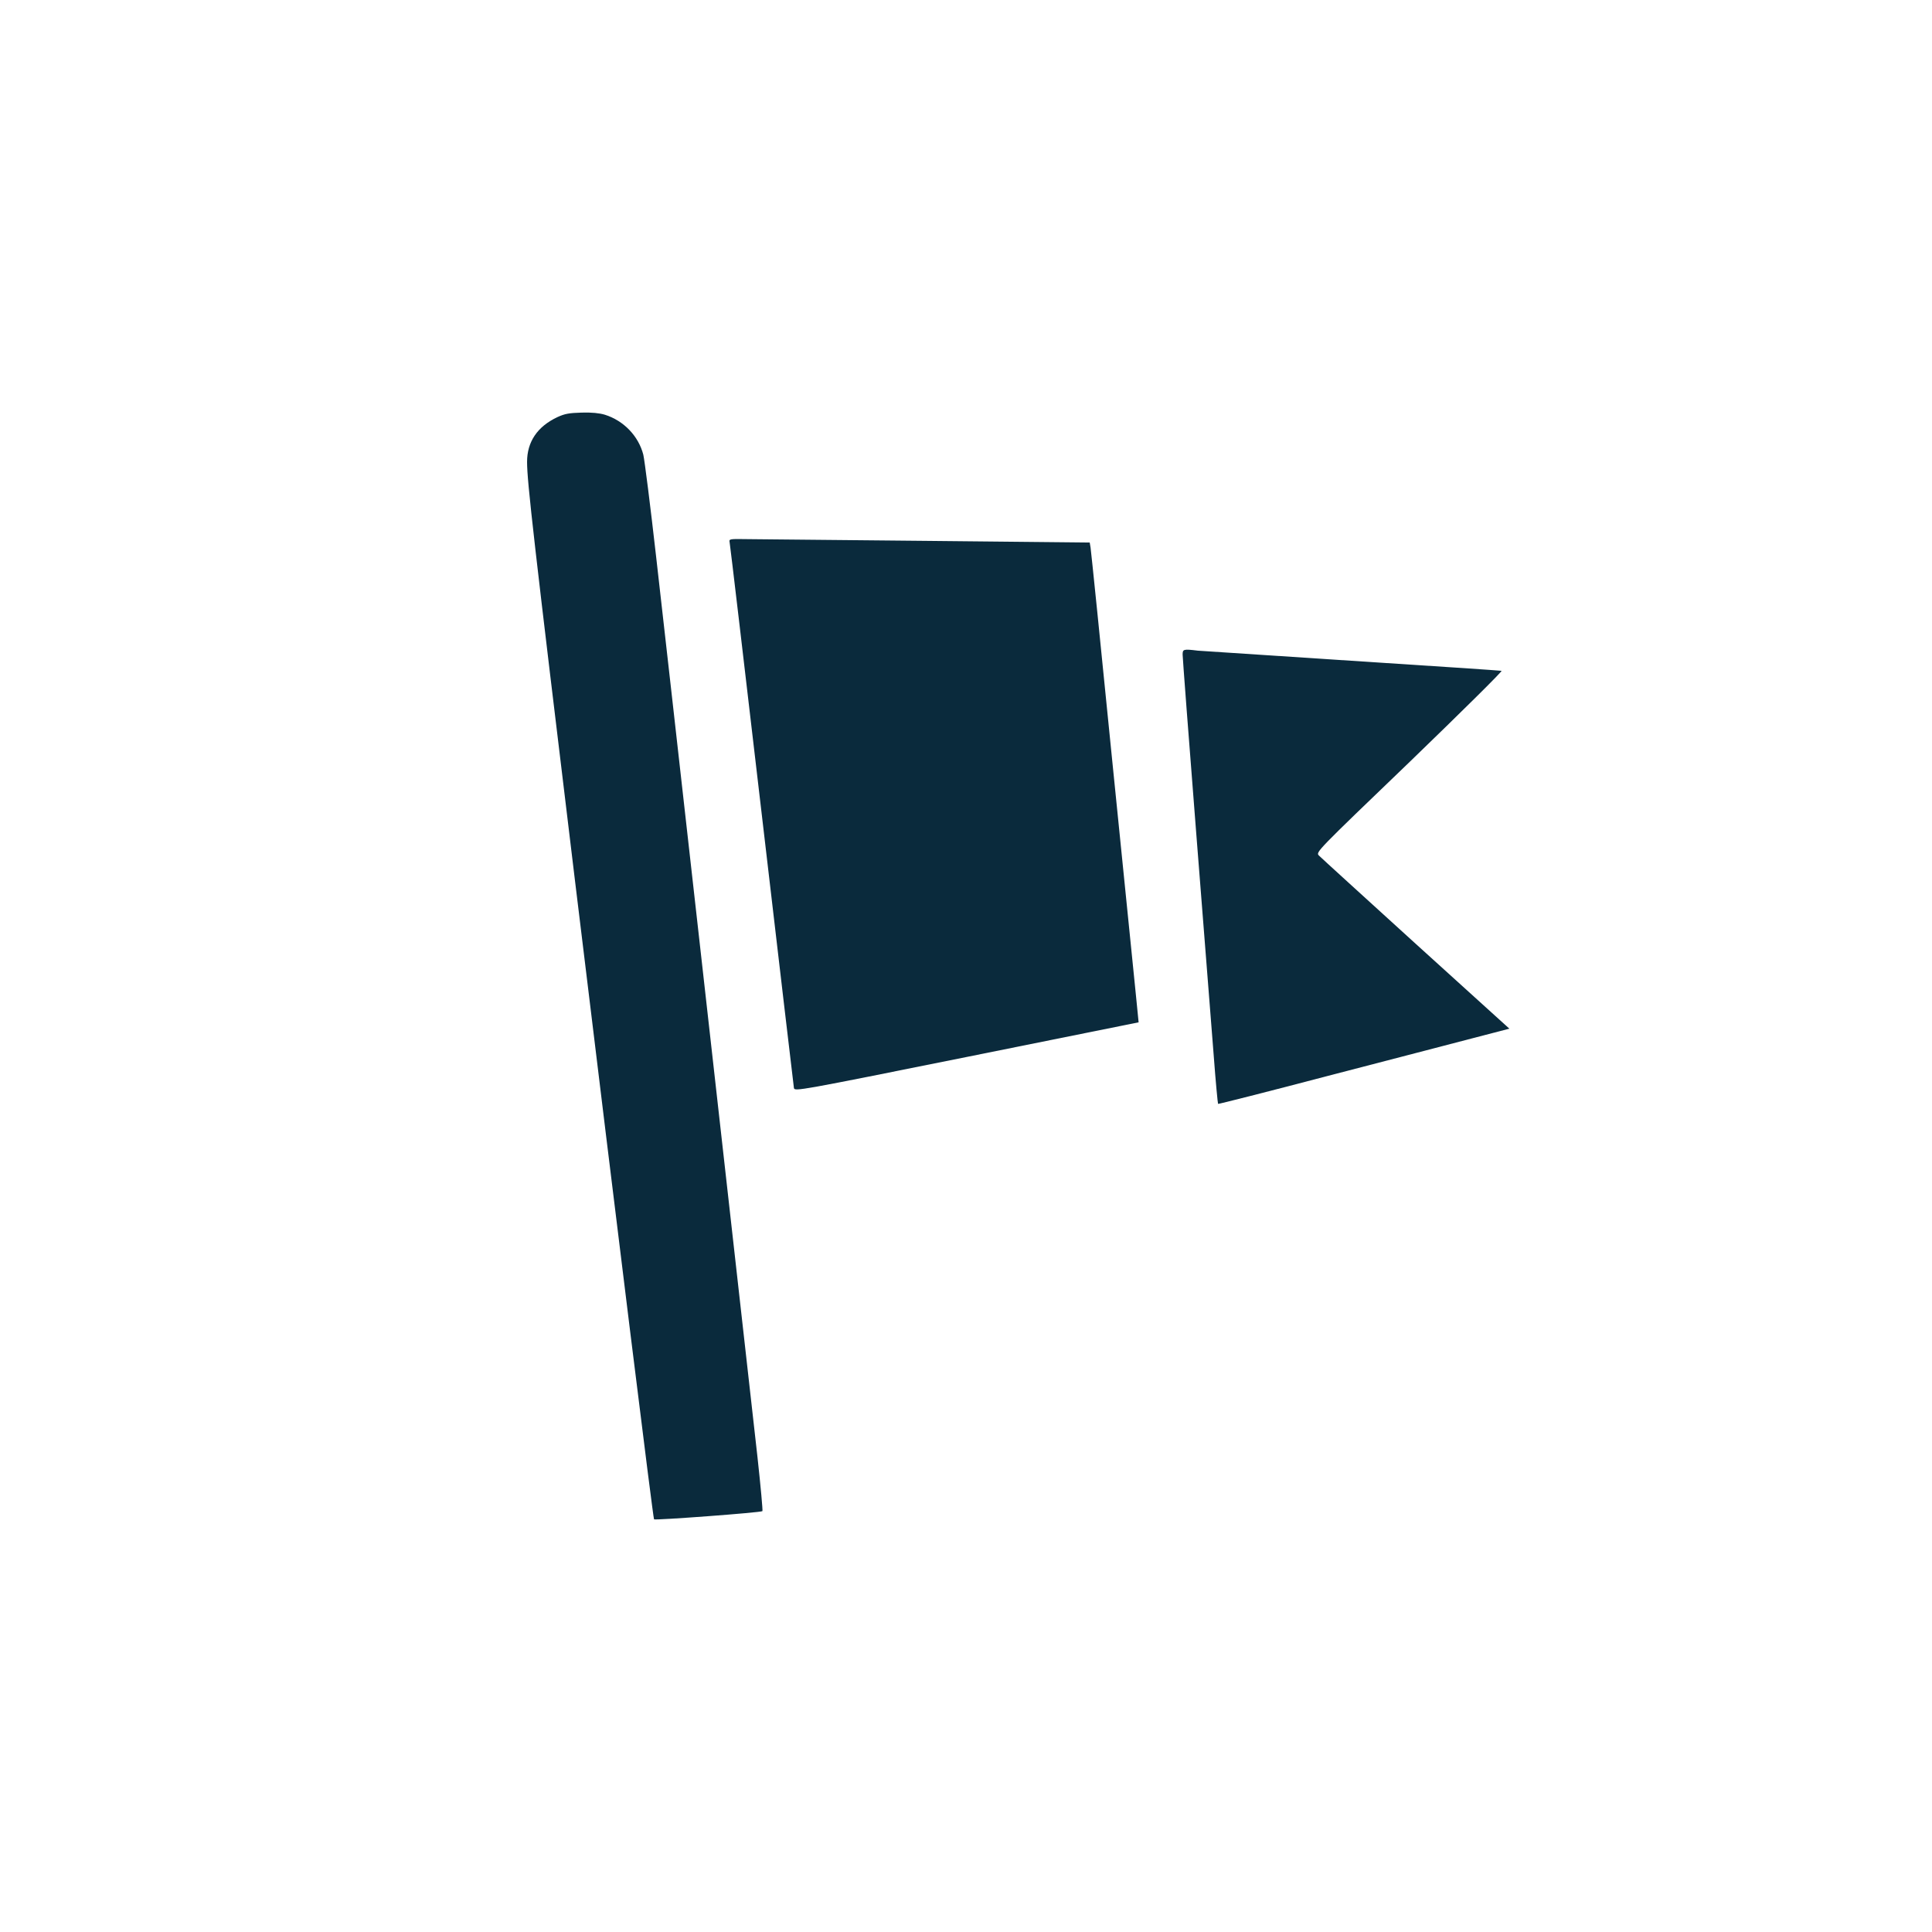 <?xml version="1.0" encoding="UTF-8"?> <svg xmlns="http://www.w3.org/2000/svg" width="32" height="32" viewBox="0 0 32 32" fill="none"><path d="M10.018 6.869C10.331 6.967 10.575 7.222 10.655 7.53C10.676 7.618 10.772 8.377 10.867 9.216C11.008 10.441 12.089 20.069 12.546 24.132C12.599 24.618 12.636 25.021 12.628 25.029C12.607 25.053 10.854 25.183 10.833 25.165C10.817 25.146 10.251 20.579 9.526 14.607C8.836 8.908 8.73 7.979 8.73 7.65C8.73 7.318 8.9 7.065 9.232 6.909C9.354 6.853 9.423 6.84 9.633 6.834C9.802 6.829 9.927 6.842 10.018 6.869Z" fill="#0A2A3C"></path><path d="M15.386 8.959L18.049 8.986L18.063 9.068C18.071 9.113 18.233 10.699 18.421 12.589C18.612 14.48 18.788 16.233 18.814 16.479L18.859 16.933L16.01 17.507C13.227 18.067 13.164 18.078 13.15 18.022C13.145 17.993 12.906 15.959 12.619 13.505C12.332 11.052 12.093 9.018 12.085 8.983C12.075 8.925 12.075 8.925 12.399 8.93C12.579 8.933 13.923 8.946 15.386 8.959Z" fill="#0A2A3C"></path><path d="M19.84 10.777C19.883 10.779 21.025 10.856 22.376 10.944C23.728 11.031 24.849 11.106 24.87 11.111C24.891 11.114 24.206 11.791 23.351 12.617C21.798 14.109 21.792 14.114 21.845 14.17C21.872 14.199 22.594 14.855 23.447 15.631L25 17.038L24.397 17.195C24.068 17.28 22.985 17.564 21.991 17.821C20.998 18.082 20.18 18.289 20.175 18.284C20.17 18.278 20.135 17.917 20.103 17.484C20.069 17.049 19.939 15.394 19.814 13.809C19.689 12.224 19.588 10.888 19.588 10.843C19.588 10.753 19.599 10.747 19.84 10.777Z" fill="#0A2A3C"></path></svg> 